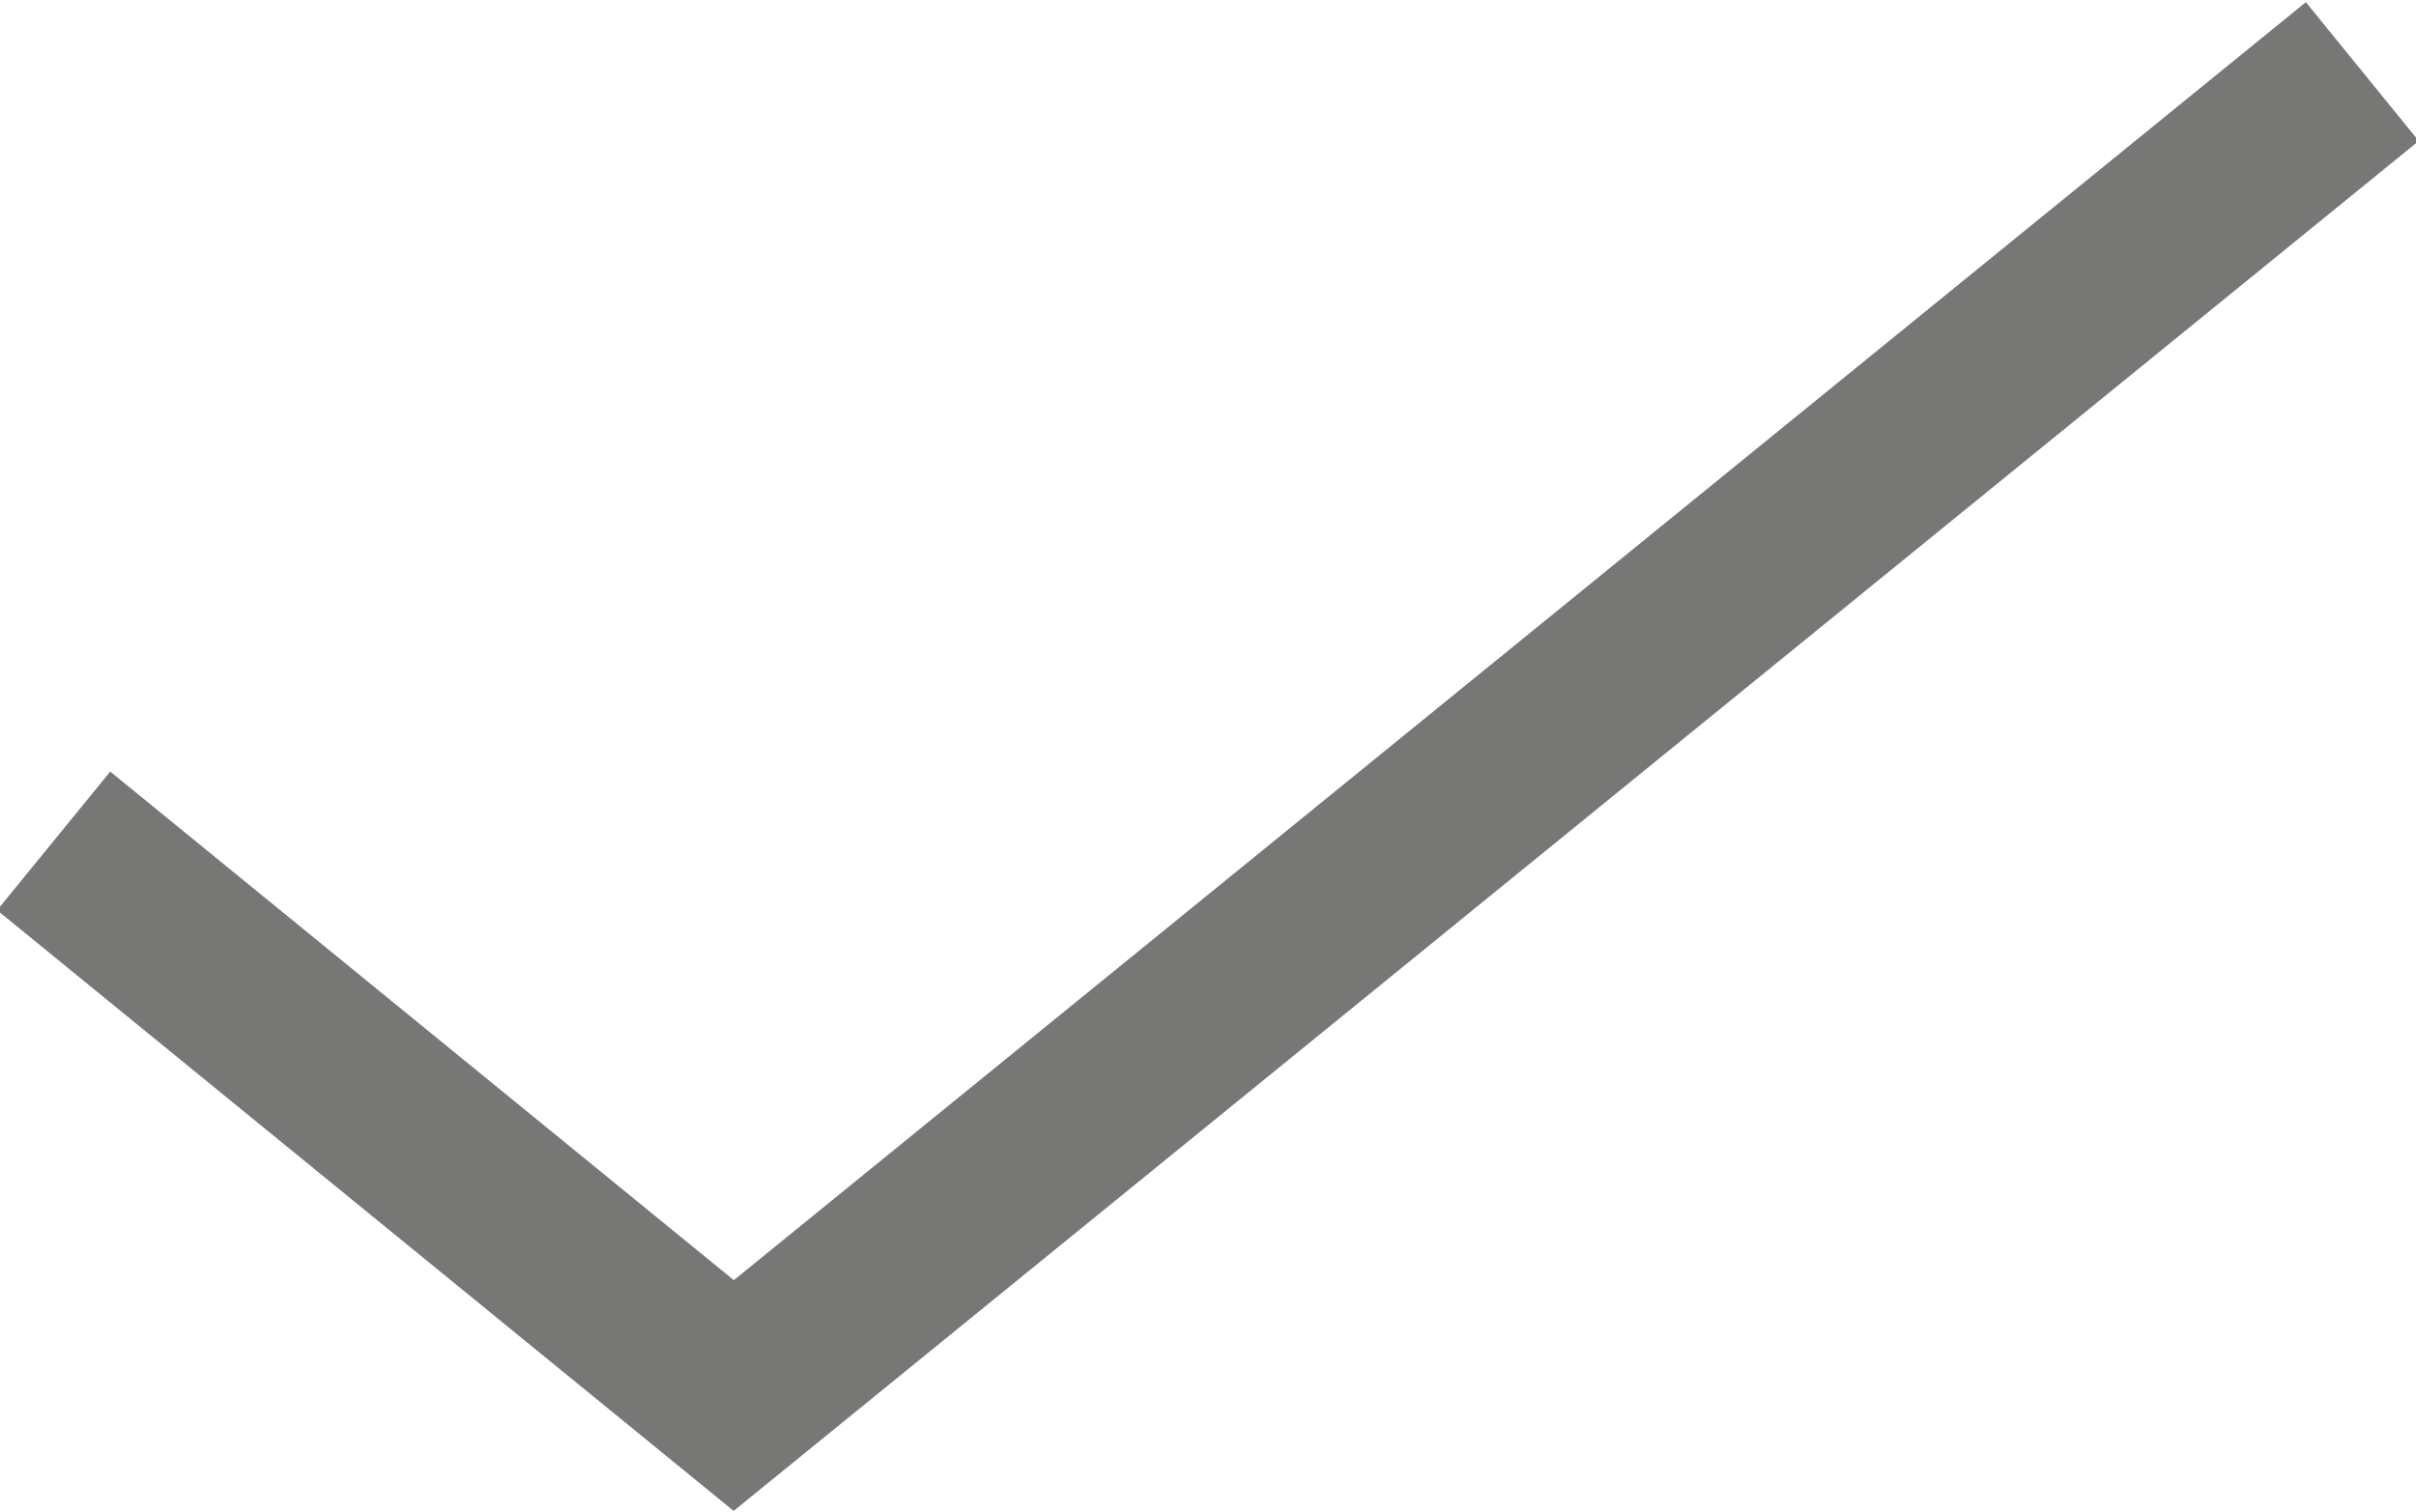 <?xml version="1.0" encoding="utf-8"?>
<!-- Generator: Adobe Illustrator 25.2.3, SVG Export Plug-In . SVG Version: 6.00 Build 0)  -->
<svg version="1.1" id="Livello_1" xmlns="http://www.w3.org/2000/svg" xmlns:xlink="http://www.w3.org/1999/xlink" x="0px" y="0px"
	 viewBox="0 0 27 16.9" style="enable-background:new 0 0 27 16.9;" xml:space="preserve">
<style type="text/css">
	.st0{fill:none;stroke:#777776;stroke-width:2;}
</style>
<path id="Tracciato_9733" class="st0" d="M0.6,9.4l7.6,6.2L26.4,0.8"/>
</svg>
